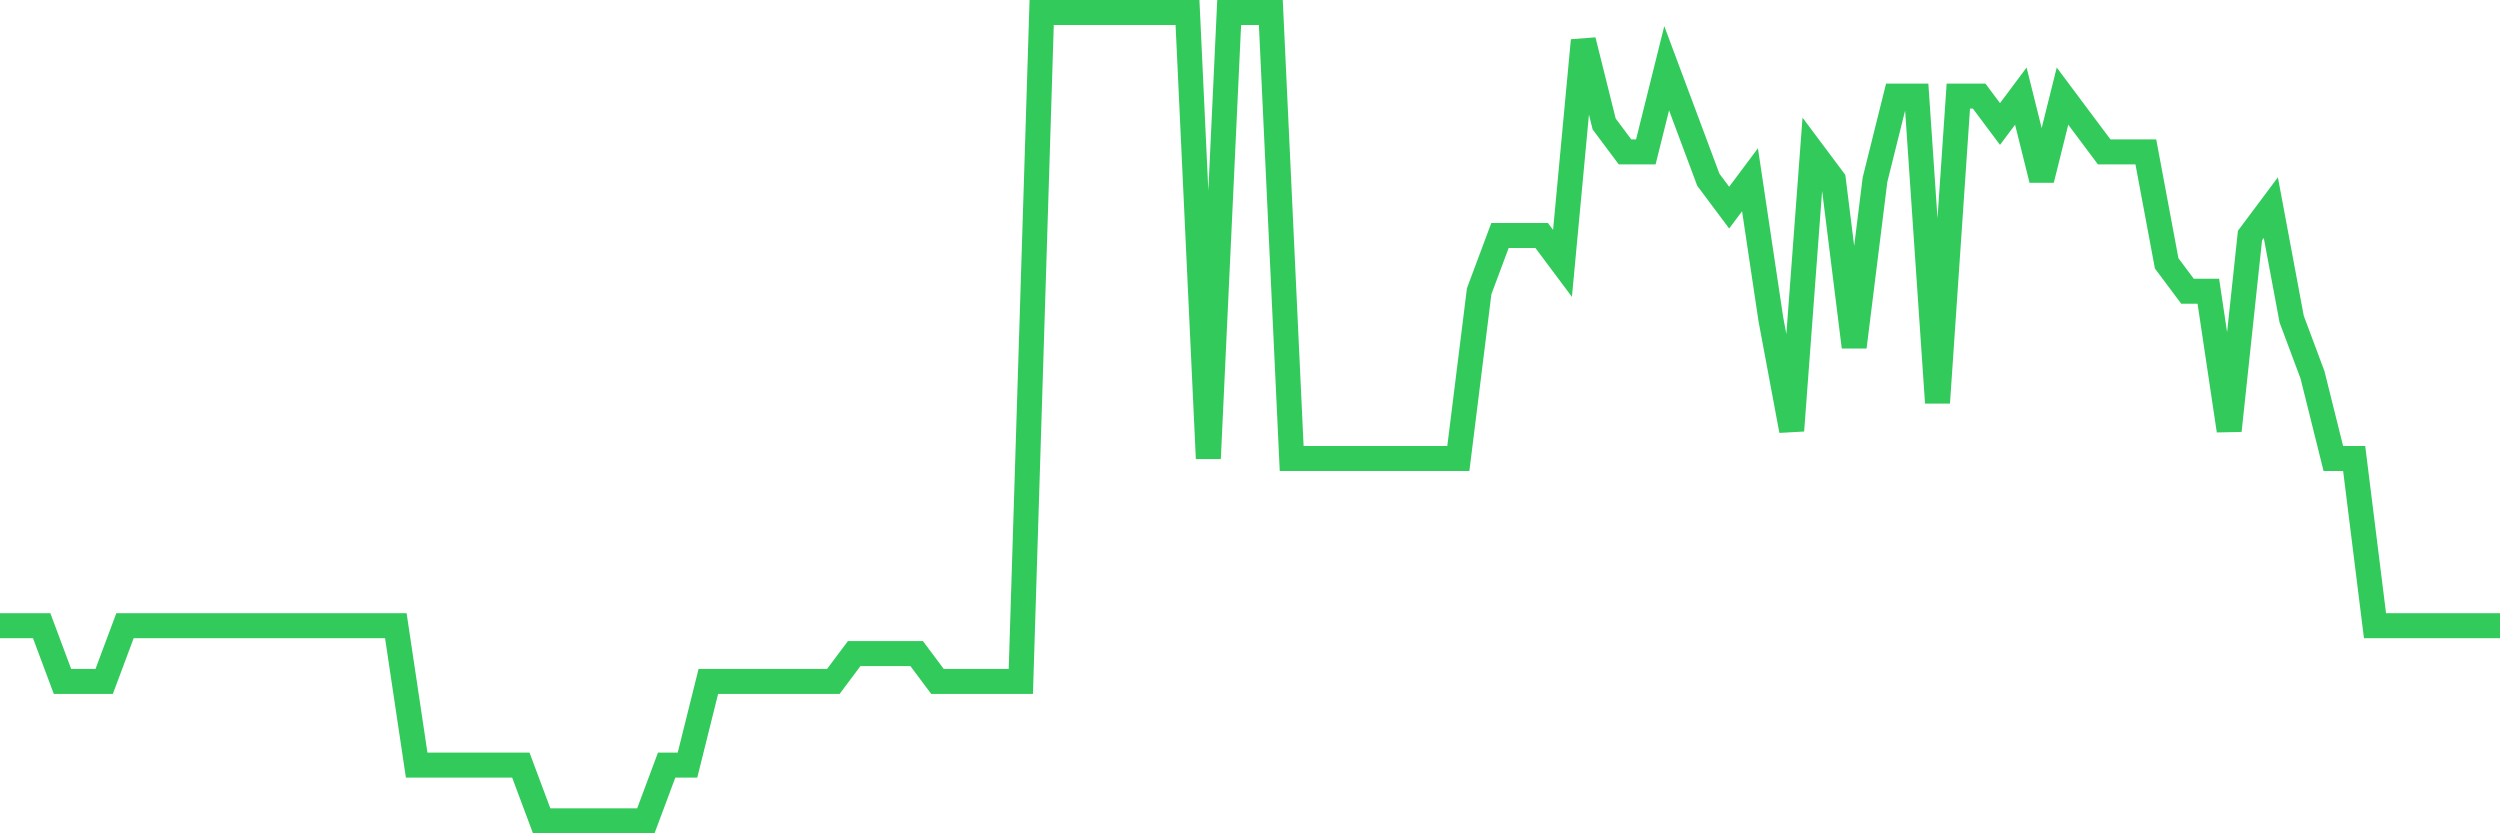 <svg
  xmlns="http://www.w3.org/2000/svg"
  xmlns:xlink="http://www.w3.org/1999/xlink"
  width="120"
  height="40"
  viewBox="0 0 120 40"
  preserveAspectRatio="none"
>
  <polyline
    points="0,30.034 1,30.034 2,30.034 3,32.71 4,32.71 5,32.71 6,30.034 7,30.034 8,30.034 9,30.034 10,30.034 11,30.034 12,30.034 13,30.034 14,30.034 15,30.034 16,30.034 17,30.034 18,30.034 19,30.034 20,36.724 21,36.724 22,36.724 23,36.724 24,36.724 25,36.724 26,39.4 27,39.4 28,39.4 29,39.4 30,39.4 31,39.4 32,36.724 33,36.724 34,32.71 35,32.71 36,32.71 37,32.71 38,32.71 39,32.71 40,32.71 41,31.372 42,31.372 43,31.372 44,31.372 45,32.71 46,32.71 47,32.71 48,32.71 49,32.71 50,0.6 51,0.6 52,0.6 53,0.6 54,0.6 55,0.6 56,0.6 57,0.6 58,22.007 59,0.6 60,0.6 61,0.6 62,22.007 63,22.007 64,22.007 65,22.007 66,22.007 67,22.007 68,22.007 69,22.007 70,22.007 71,13.979 72,11.303 73,11.303 74,11.303 75,12.641 76,1.938 77,5.952 78,7.29 79,7.29 80,3.276 81,5.952 82,8.628 83,9.966 84,8.628 85,15.317 86,20.669 87,7.29 88,8.628 89,16.655 90,8.628 91,4.614 92,4.614 93,19.331 94,4.614 95,4.614 96,5.952 97,4.614 98,8.628 99,4.614 100,5.952 101,7.29 102,7.29 103,7.29 104,12.641 105,13.979 106,13.979 107,20.669 108,11.303 109,9.966 110,15.317 111,17.993 112,22.007 113,22.007 114,30.034 115,30.034 116,30.034 117,30.034 118,30.034 119,30.034 120,30.034"
    fill="none"
    stroke="#32ca5b"
    stroke-width="1.2"
  >
  </polyline>
</svg>